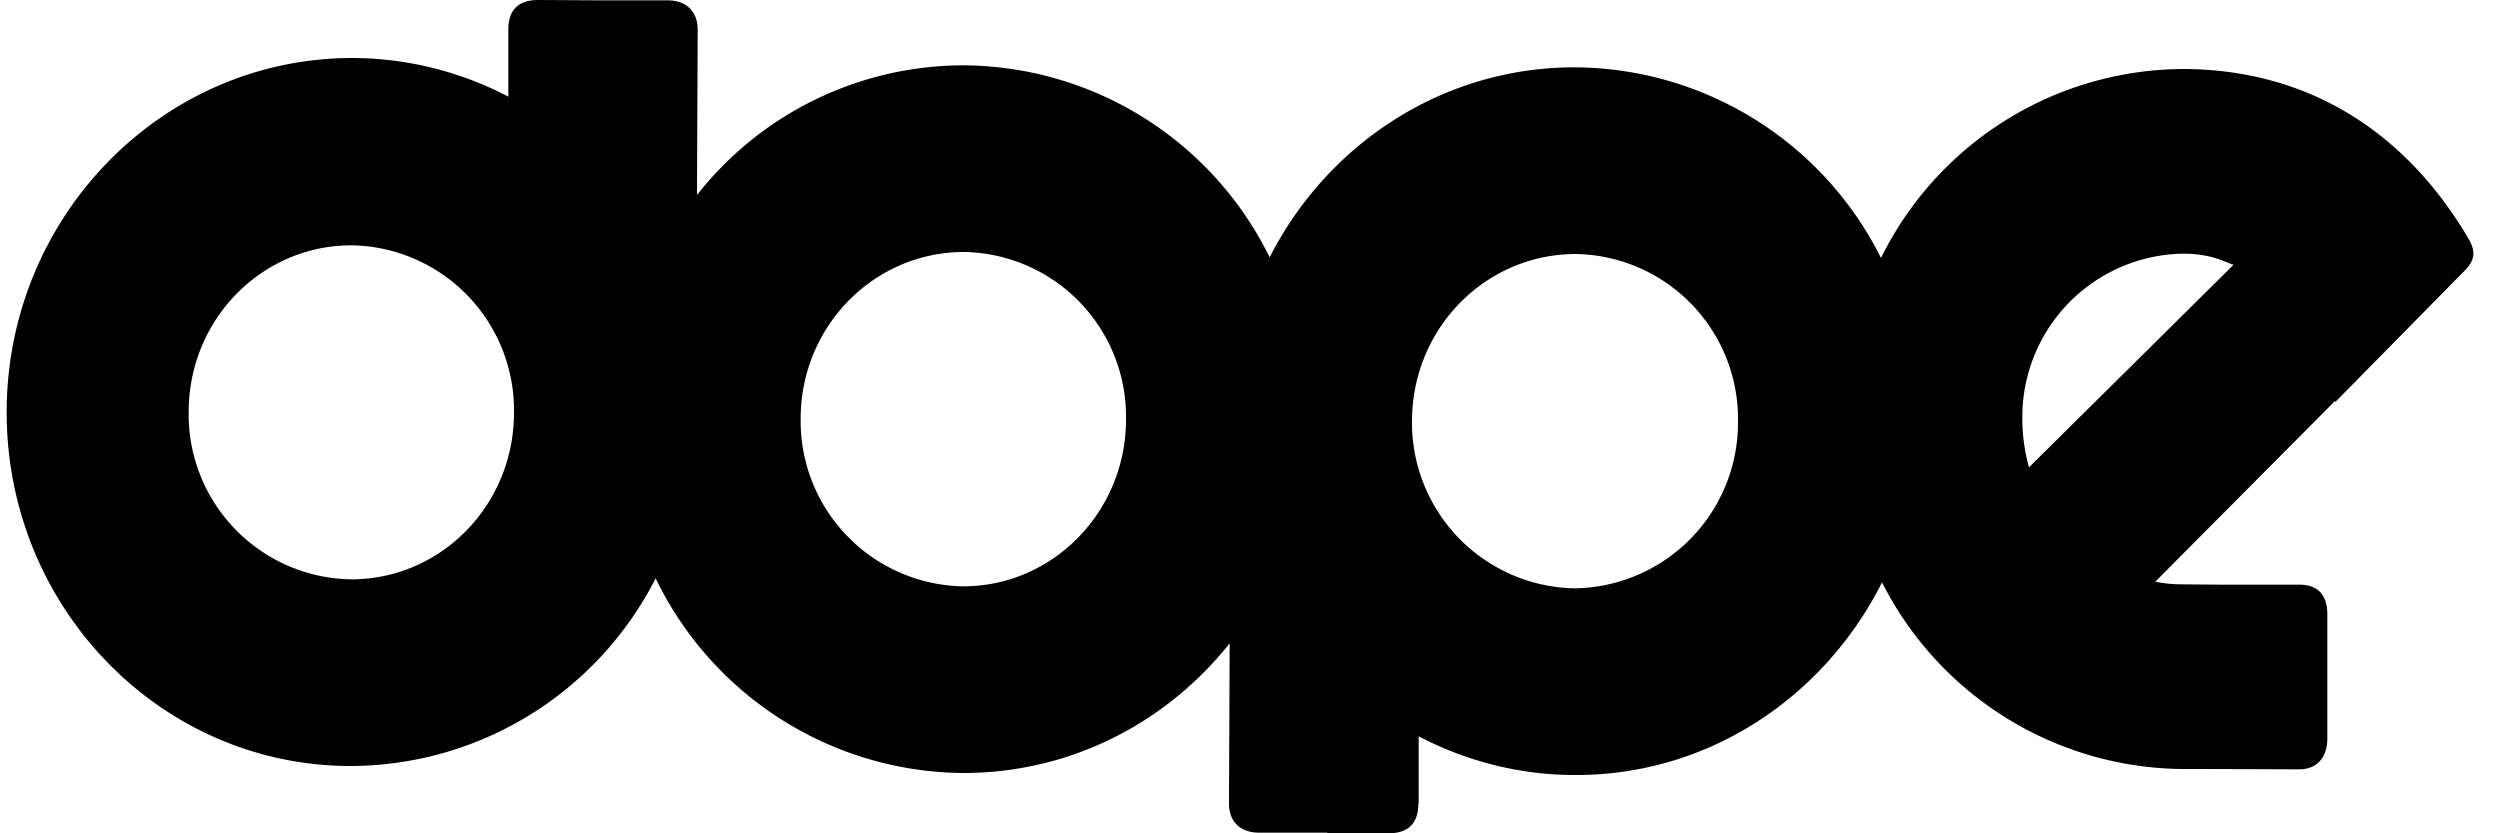 <svg xmlns="http://www.w3.org/2000/svg" viewBox="0 0 75 25"><path fill="#000" fill-rule="evenodd" d="M24.02 12.56c0-2.77 2.2-5 4.9-5a4.94 4.94 0 014.86 5.03c0 2.76-2.2 5.01-4.9 5a4.96 4.96 0 01-4.86-5.03m-18.36-.2c0-2.78 2.2-5.01 4.9-5a4.95 4.95 0 014.86 5.02c0 2.78-2.2 5.01-4.9 5a4.95 4.95 0 01-4.86-5.03m46.48.3a4.97 4.97 0 01-4.9 5 4.97 4.97 0 01-4.88-5.03c.01-2.78 2.21-5 4.92-5a4.95 4.95 0 014.86 5.03m14.87-4.71l-6.14 6.08c-.13-.46-.2-.96-.2-1.46a4.9 4.9 0 014.83-4.95c.9 0 1.34.3 1.5.33M42.56 24.12v-2.03c1.4.73 3 1.16 4.68 1.16 4.02.02 7.5-2.35 9.22-5.78a10.2 10.2 0 009 5.6h.61l2.9.01c.57 0 .85-.39.85-.92v-1.82-1.87c.01-.62-.28-.93-.84-.93H66.7l-1.28-.01a3.9 3.9 0 01-.76-.08l5.39-5.42.01.03 3.8-3.86c.36-.34.45-.6.2-1.03C72.2 4 69.3 2.09 65.52 2.07a10.16 10.16 0 00-9.09 5.67 10.33 10.33 0 00-9.14-5.72c-4-.02-7.47 2.3-9.2 5.7a10.3 10.3 0 00-9.16-5.76 10.18 10.18 0 00-8.02 3.89l.02-4.96c0-.58-.38-.88-.9-.88h-2.05L16.15 0c-.6 0-.9.3-.9.88V2.9a10.13 10.13 0 00-4.68-1.16C4.87 1.74.22 6.48.2 12.33.18 18.2 4.8 22.97 10.5 22.98a10.3 10.3 0 009.17-5.63 10.33 10.33 0 009.2 5.84c3.23.01 6.12-1.5 8.02-3.89l-.02 4.8c0 .59.38.88.9.88h2.05V25h1.83c.59 0 .9-.3.9-.88"></path></svg>